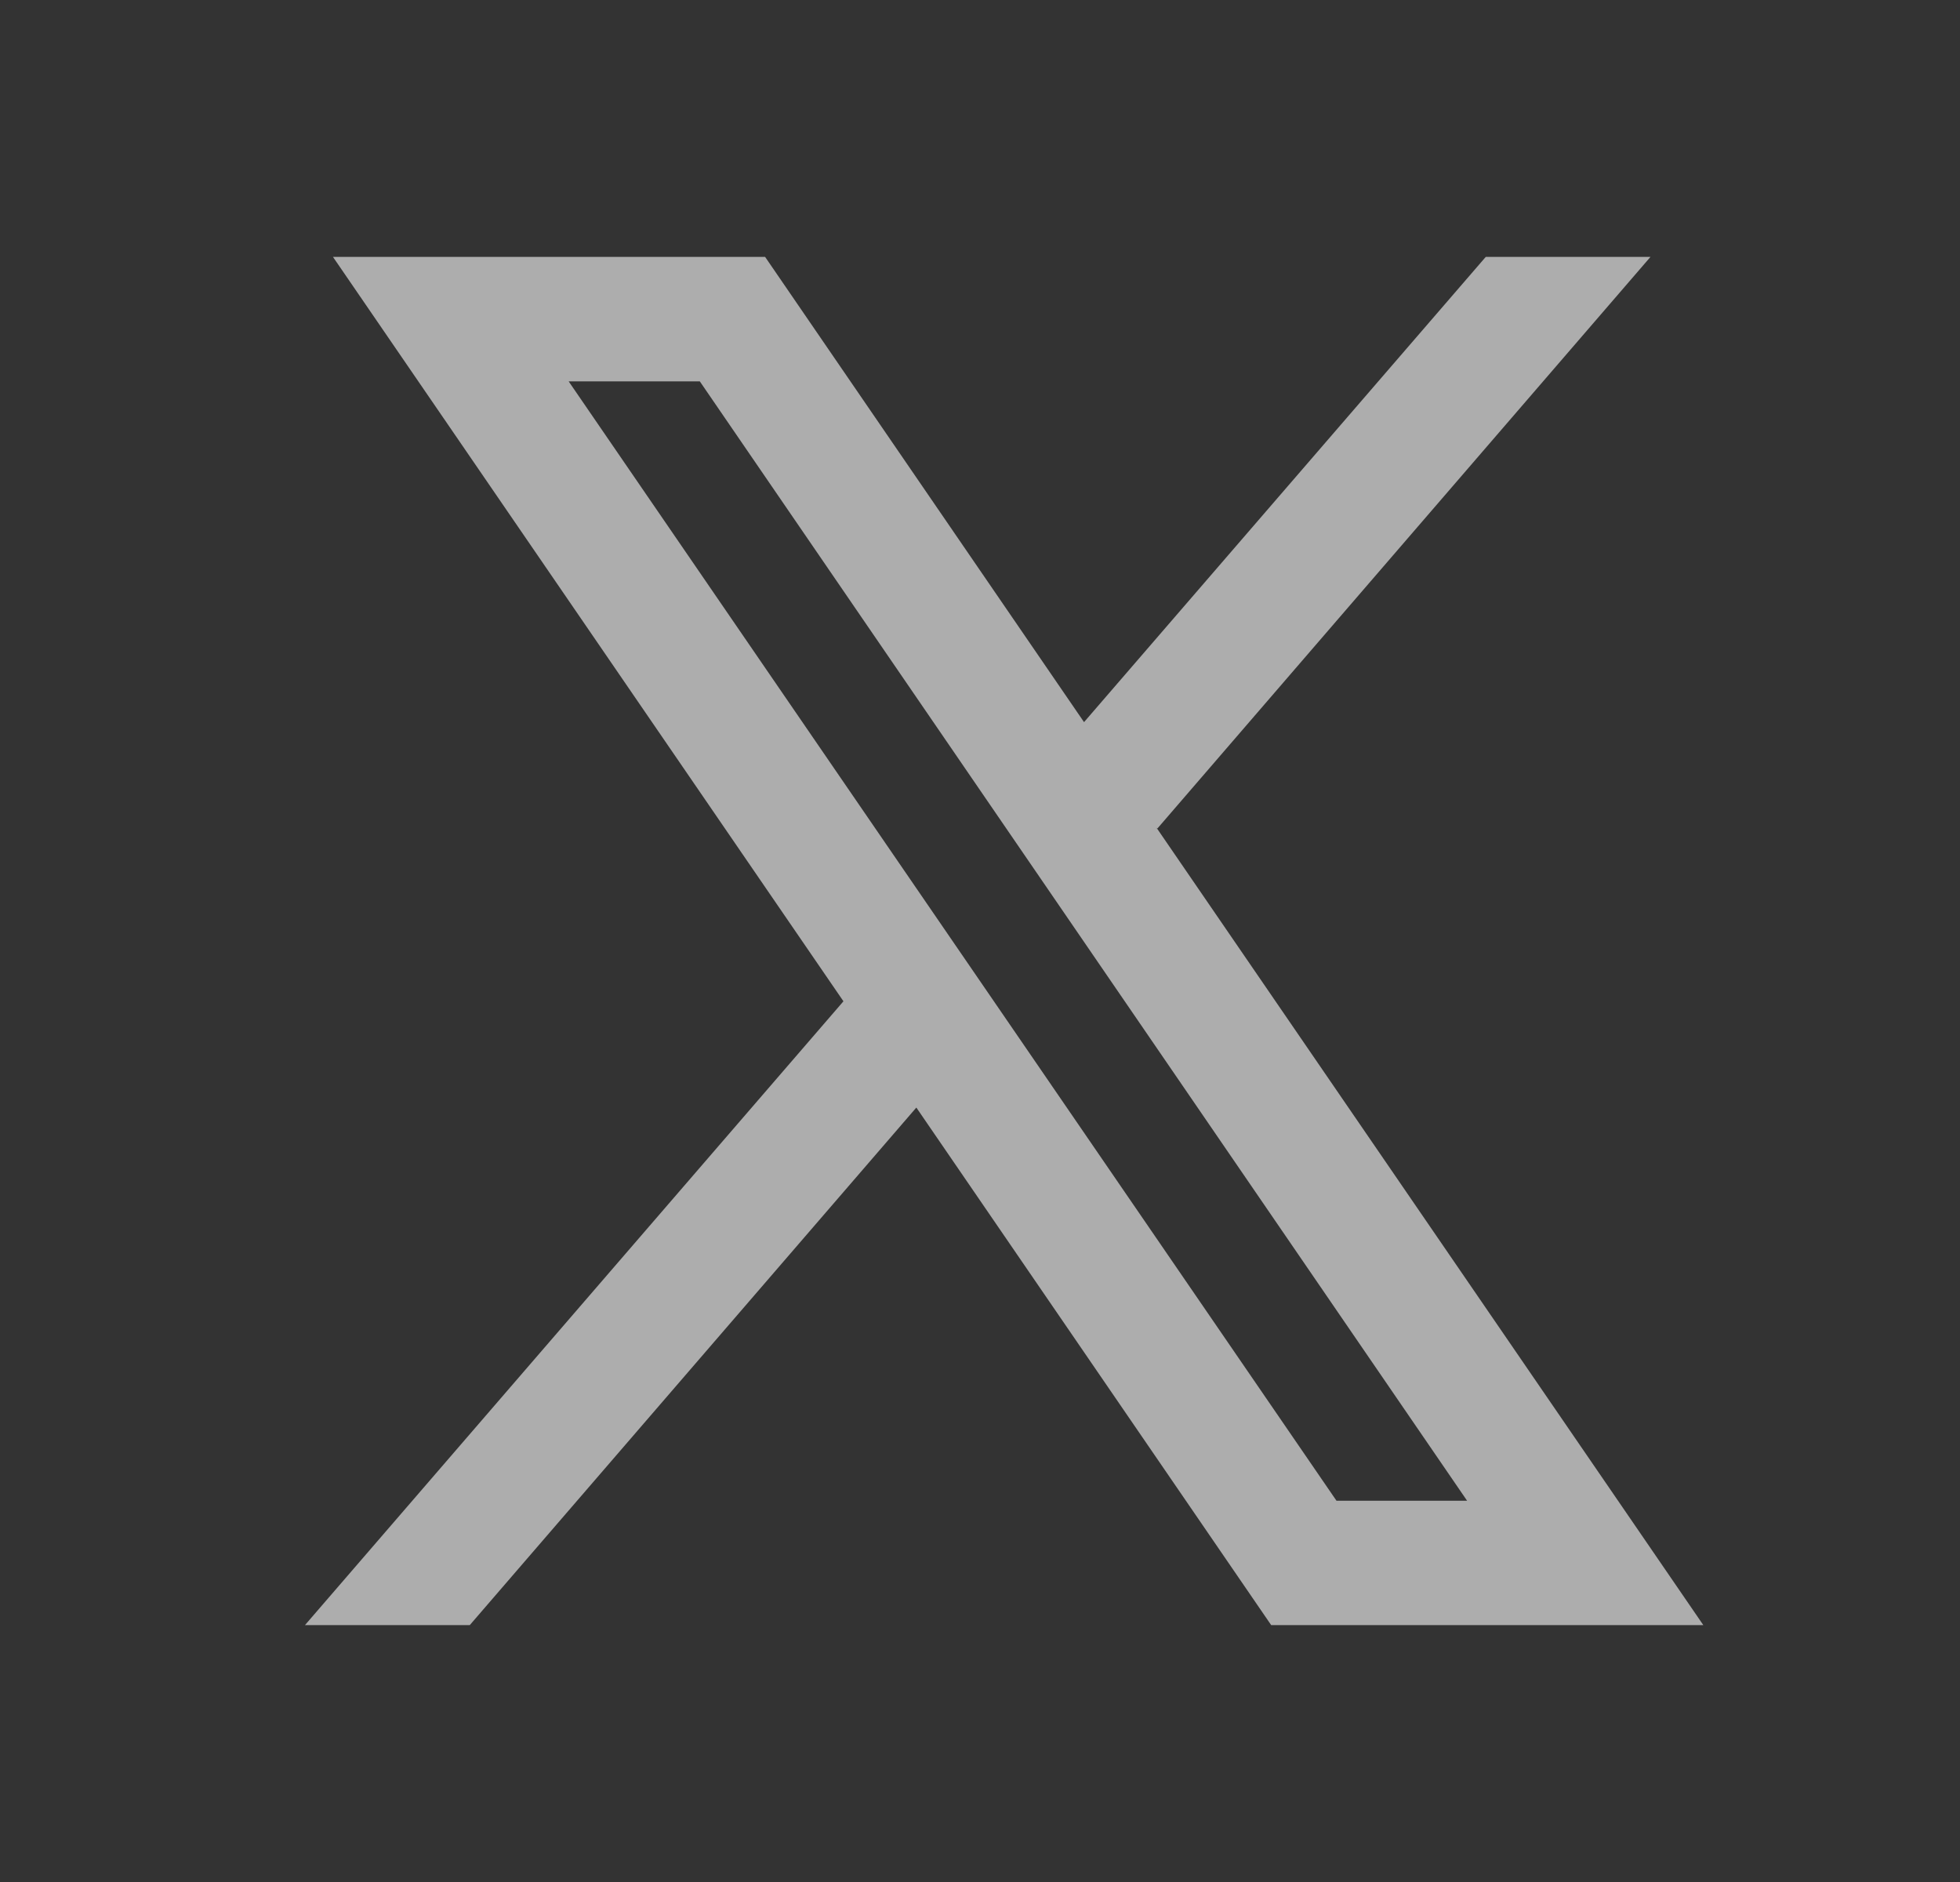 <svg width="25" height="24" viewBox="0 0 25 24" fill="none" xmlns="http://www.w3.org/2000/svg">
<rect x="0" y="0" width="25" height="24" fill="#333333" stroke="none"/>
<path d="M21.726 20.724L14.751 10.555L14.763 10.565L21.052 3.276H18.951L13.827 9.209L9.759 3.276H4.247L10.759 12.77L10.758 12.769L3.89 20.724H5.992L11.688 14.124L16.214 20.724H21.726ZM8.926 4.863L18.713 19.138H17.047L7.253 4.863H8.926Z" fill="white" fill-opacity="0.6"/>
</svg>
